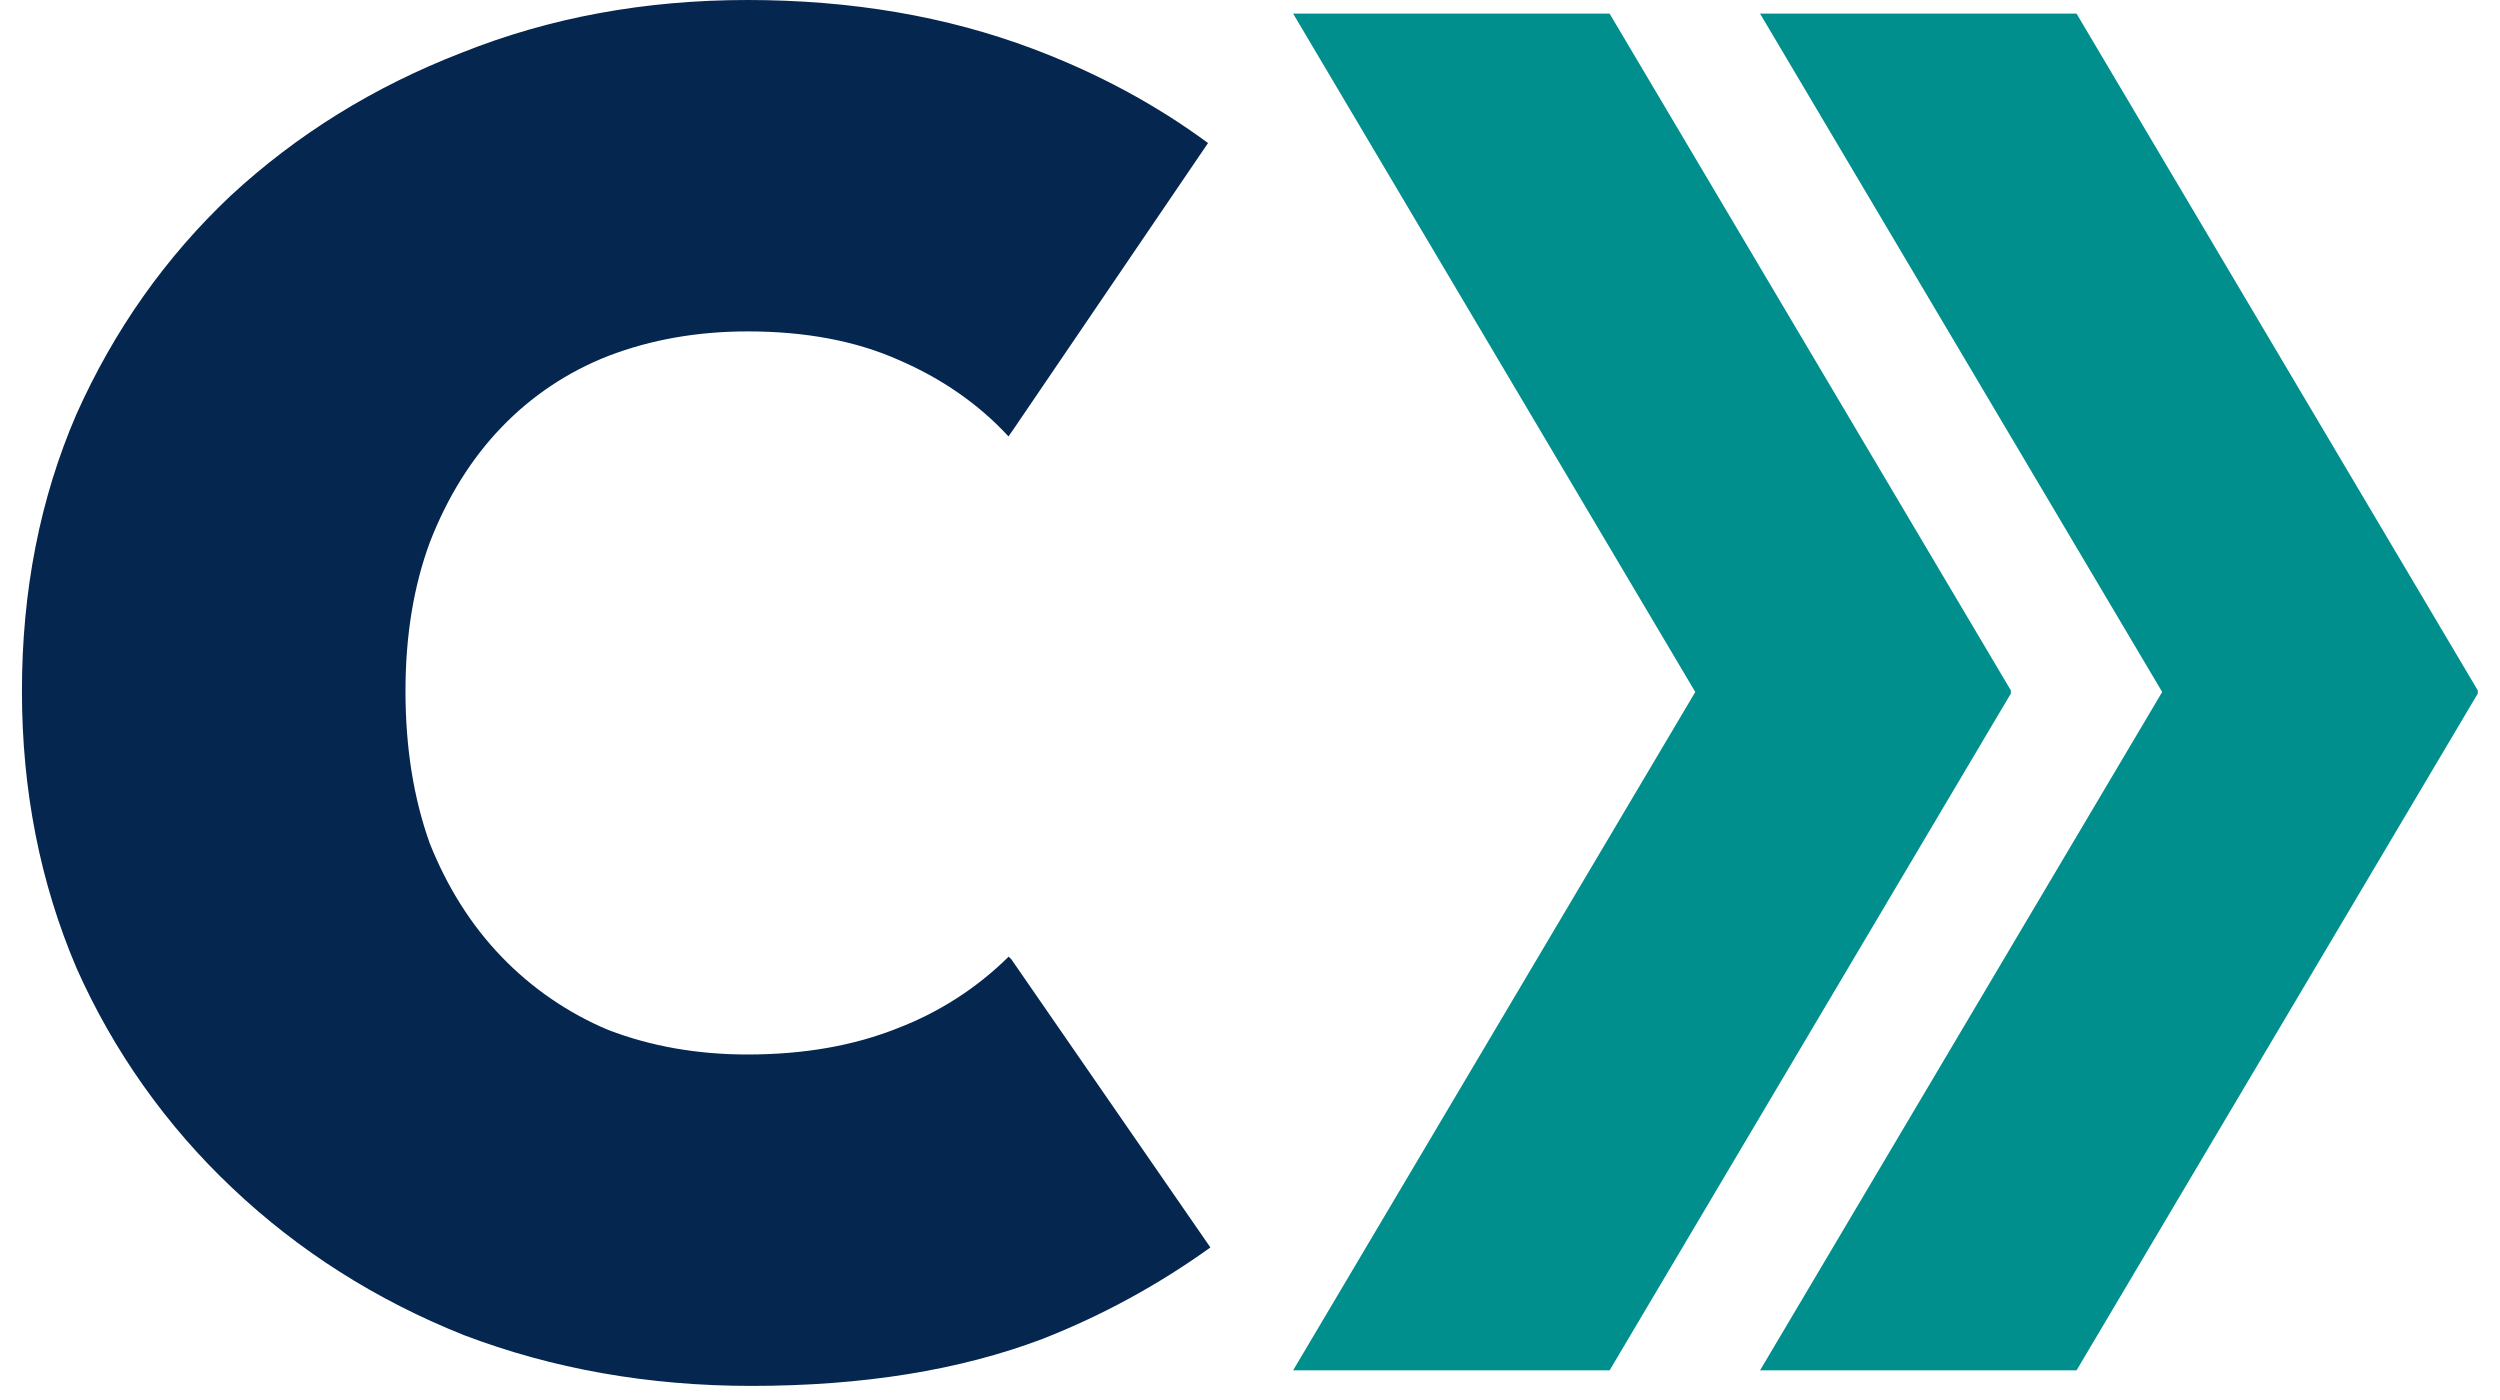 <svg width="50" height="28" viewBox="0 0 100 57" fill="none" xmlns="http://www.w3.org/2000/svg">
  <!-- Arrows -->
  <path d="M99.974 28.173L100 28.129L83.652 0.554H70.766L87.139 28.173L70.766 55.793H83.652L100 28.217L99.974 28.173Z" fill="#008F8C"/>
  <path d="M80.963 28.174L80.989 28.129L64.641 0.554H51.755L68.129 28.174L51.755 55.793H64.641L80.989 28.217L80.963 28.174Z" fill="#008F8C"/>

  <!-- Letter C -->
  <path d="M29.543 0C33.778 0.001 37.656 0.665 41.176 1.993C43.803 2.985 46.175 4.263 48.291 5.824L40.457 17.349L40.168 17.769C38.947 16.448 37.446 15.406 35.668 14.643C33.933 13.876 31.893 13.493 29.546 13.493C27.504 13.494 25.616 13.825 23.882 14.489C22.233 15.13 20.744 16.125 19.52 17.402C18.293 18.68 17.323 20.239 16.608 22.079C15.947 23.868 15.616 25.888 15.616 28.137C15.616 30.436 15.947 32.505 16.608 34.346C17.323 36.135 18.293 37.669 19.52 38.946C20.754 40.231 22.237 41.248 23.879 41.937C25.614 42.601 27.502 42.933 29.543 42.933C31.839 42.933 33.879 42.574 35.665 41.858C37.352 41.211 38.888 40.22 40.174 38.949L40.283 39.056L48.387 50.789C46.277 52.306 43.984 53.558 41.56 54.51C38.193 55.787 34.238 56.426 29.697 56.426C25.512 56.426 21.609 55.735 17.986 54.355C14.413 52.926 11.275 50.933 8.572 48.376C5.881 45.839 3.72 42.788 2.219 39.405C0.739 35.931 3.495e-05 32.174 0 28.137C0 24.048 0.739 20.29 2.219 16.865C3.75 13.441 5.843 10.476 8.495 7.972C11.2 5.468 14.337 3.527 17.906 2.146C21.48 0.716 25.359 3.41891e-06 29.543 0Z"
        fill="#05264F"/>
</svg>
